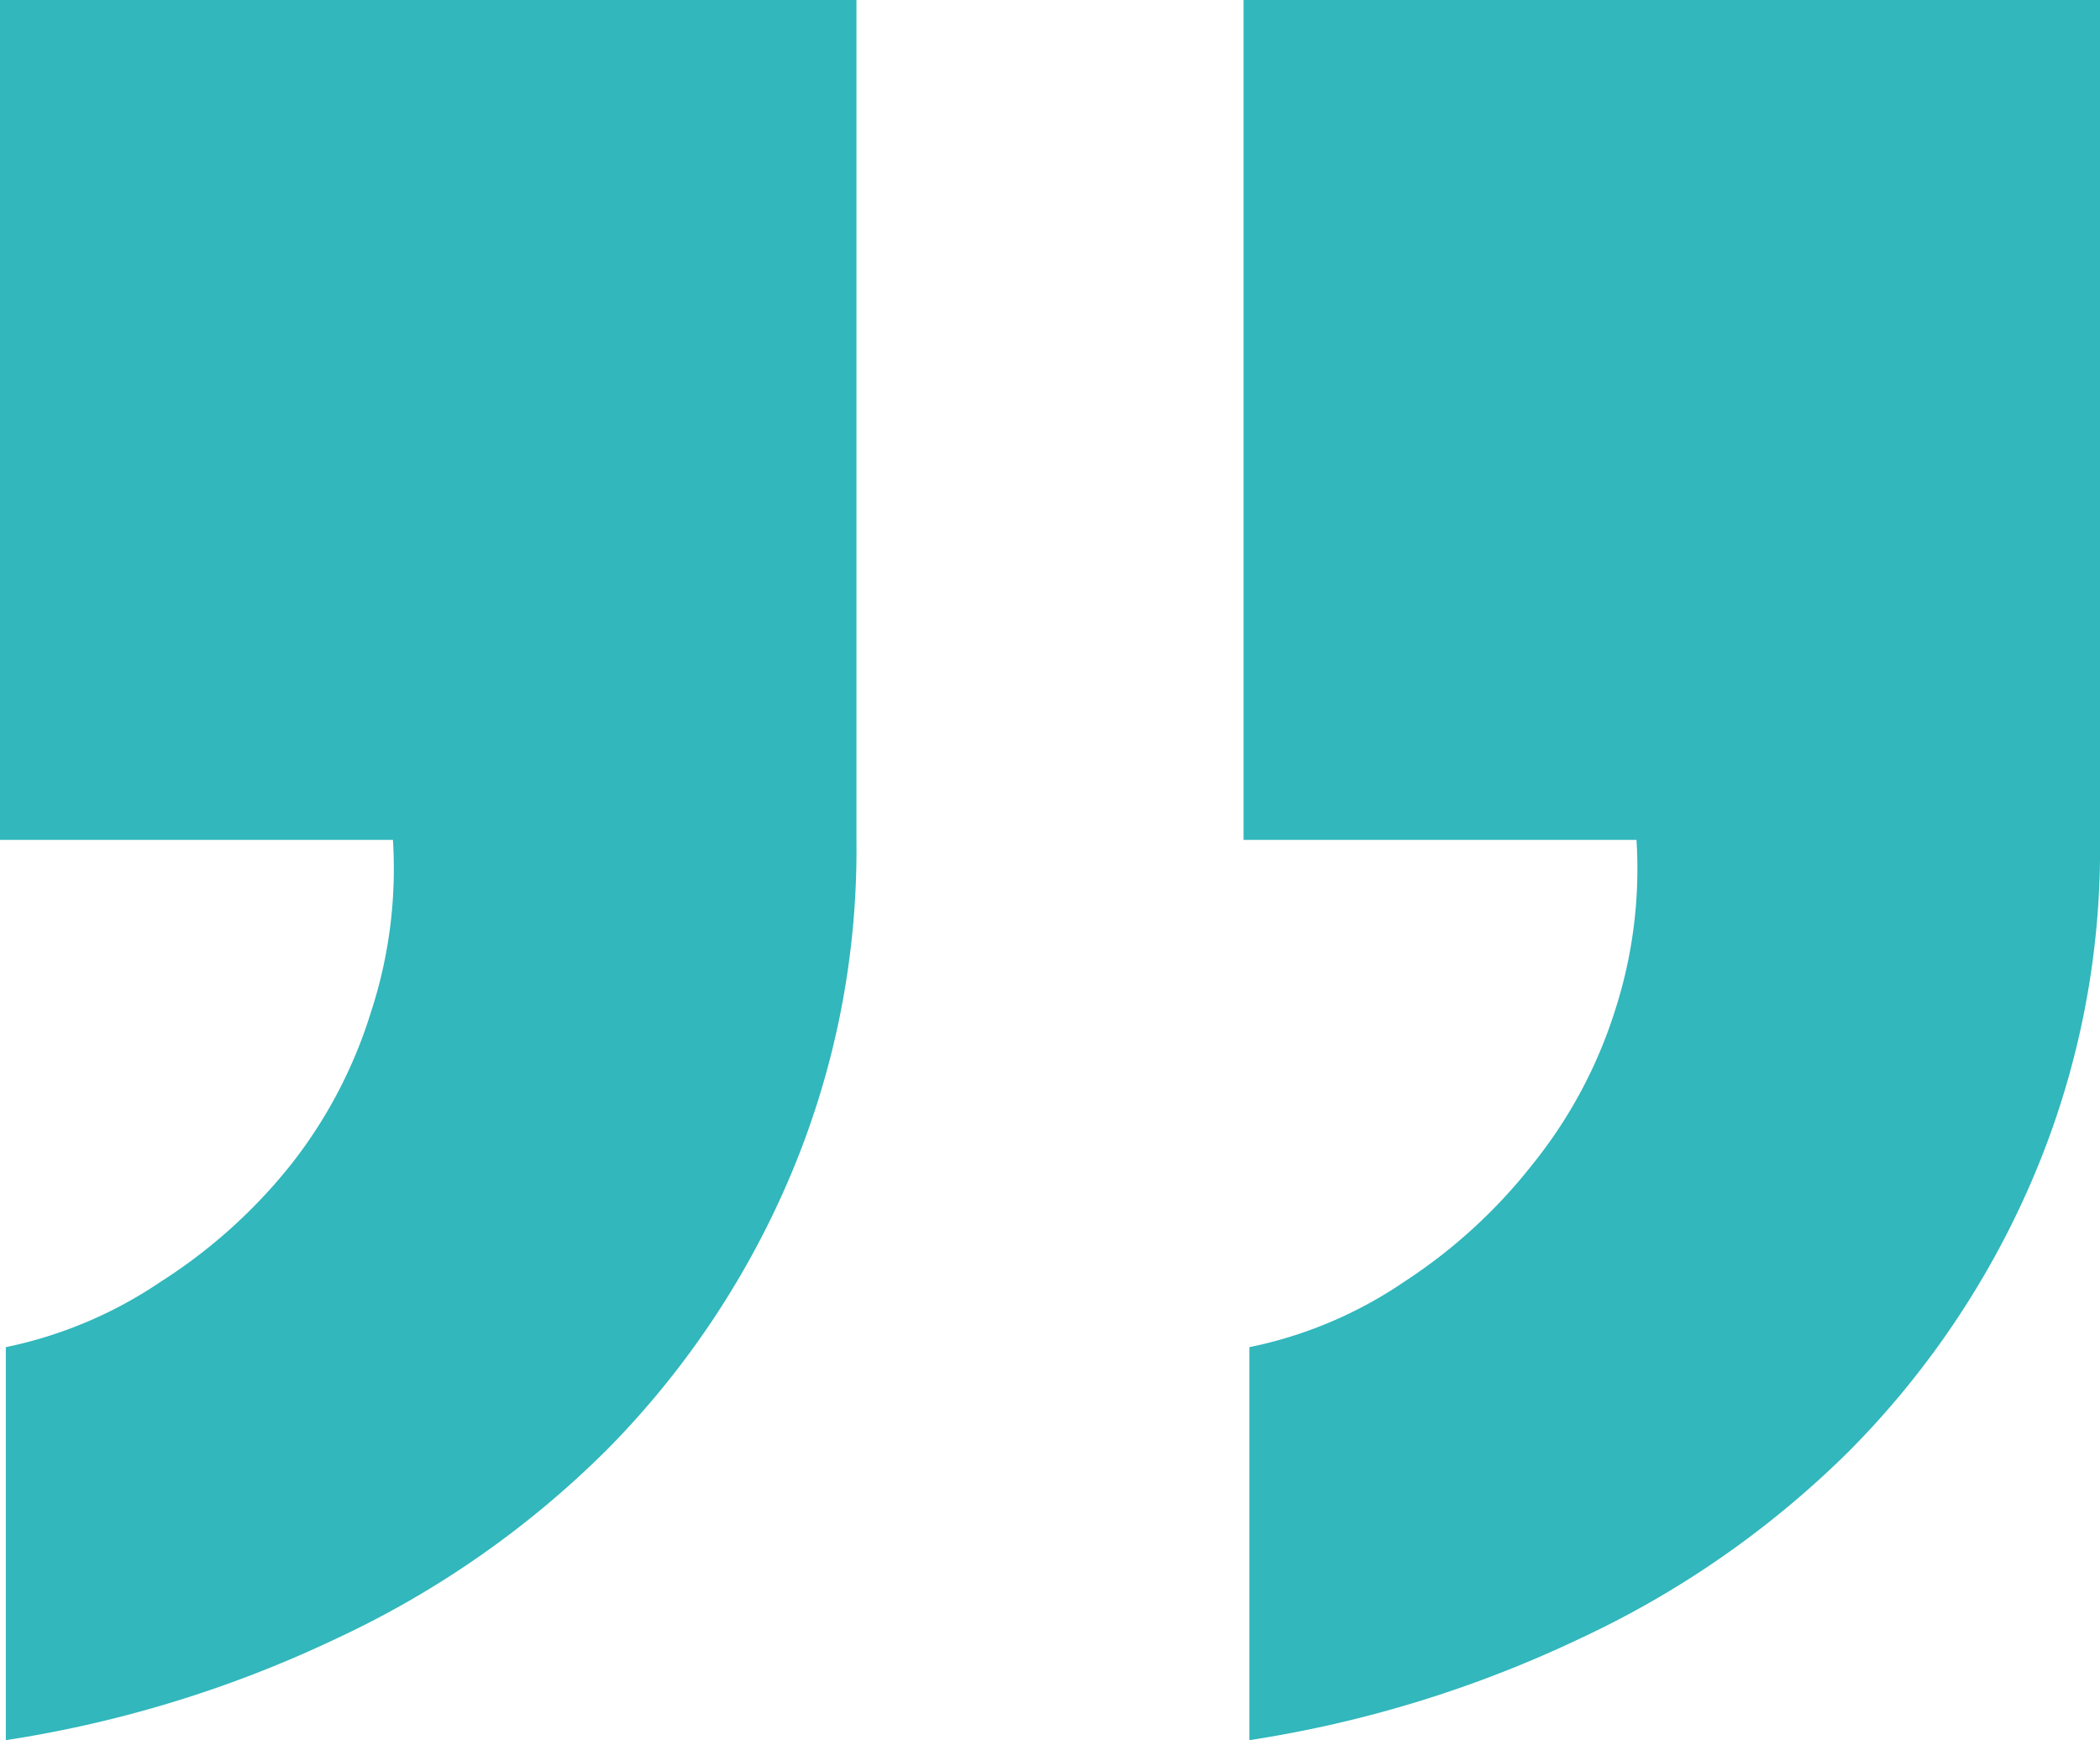 <svg xmlns="http://www.w3.org/2000/svg" viewBox="0 0 28.86 23.91"><defs><style>.cls-1{fill:#31b7bc;}</style></defs><title>TestimonialsAsset 81</title><g id="Layer_2" data-name="Layer 2"><g id="Quick_Booking" data-name="Quick Booking"><path class="cls-1" d="M11.77,0V11.54a11.49,11.49,0,0,1-.94,4.69,12,12,0,0,1-2.51,3.71,13.1,13.1,0,0,1-3.71,2.58A16.32,16.32,0,0,1,.08,23.91v-5.4a5.93,5.93,0,0,0,2.13-.9A7.3,7.3,0,0,0,4,16,6.46,6.46,0,0,0,5.1,13.9a6.32,6.32,0,0,0,.3-2.36H0V0Z"/><path class="cls-1" d="M28.86,0V11.54a11.49,11.49,0,0,1-.94,4.69,12,12,0,0,1-2.51,3.71,13.1,13.1,0,0,1-3.71,2.58,16.32,16.32,0,0,1-4.53,1.39v-5.4a5.85,5.85,0,0,0,2.13-.9A7.3,7.3,0,0,0,21.06,16a6.46,6.46,0,0,0,1.13-2.1,6.32,6.32,0,0,0,.3-2.36h-5.4V0Z"/></g></g></svg>